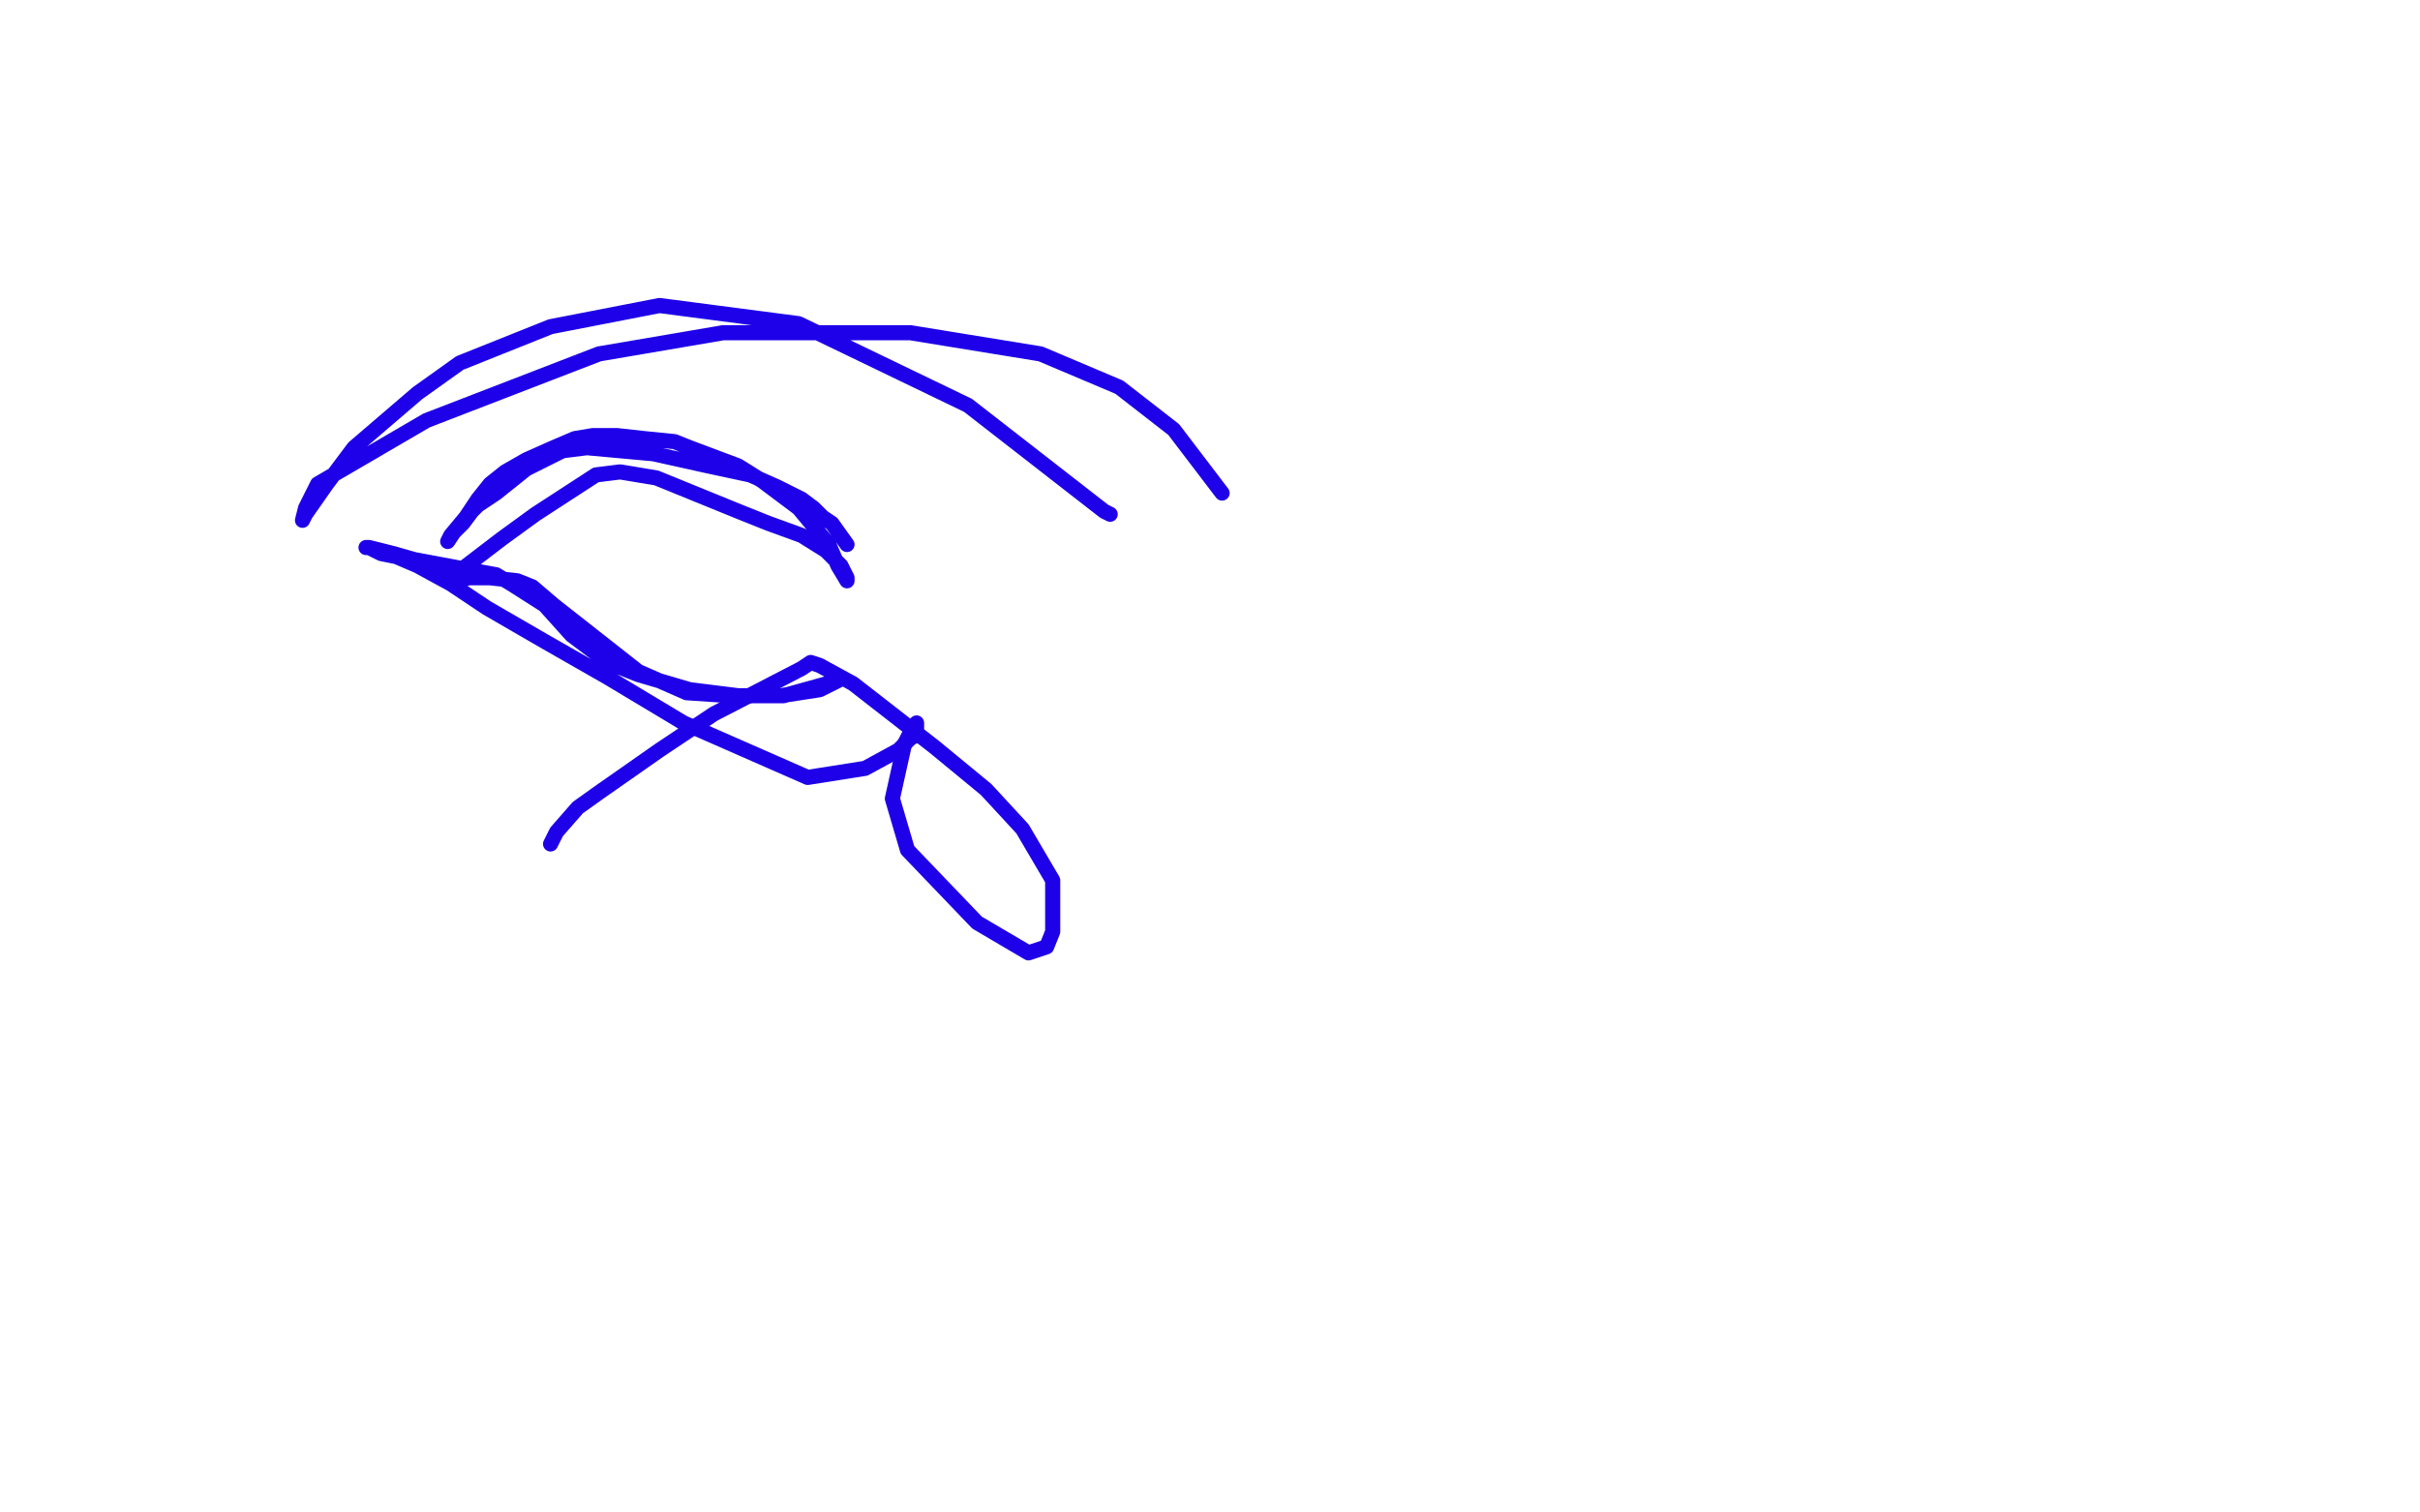 <?xml version="1.0" standalone="no"?>
<!DOCTYPE svg PUBLIC "-//W3C//DTD SVG 1.1//EN"
"http://www.w3.org/Graphics/SVG/1.1/DTD/svg11.dtd">

<svg width="800" height="500" version="1.1" xmlns="http://www.w3.org/2000/svg" xmlns:xlink="http://www.w3.org/1999/xlink" style="stroke-antialiasing: false"><desc>This SVG has been created on https://colorillo.com/</desc><rect x='0' y='0' width='800' height='500' style='fill: rgb(255,255,255); stroke-width:0' /><polyline points="182,279 184,275 184,275 191,267 191,267 198,262 198,262 218,248 218,248 236,236 236,236 265,221 265,221 268,219 268,219 271,220 271,220 282,226 282,226 309,247 309,247 326,261 326,261 338,274 338,274 348,291 348,291 348,308 348,308 346,313 346,313 340,315 340,315 323,305 323,305 300,281 300,281 295,264 295,264 299,246 299,246 302,240 302,240 303,239 303,239 303,242 303,242 303,243" style="fill: none; stroke: #1e00e9; stroke-width: 5; stroke-linejoin: round; stroke-linecap: round; stroke-antialiasing: false; stroke-antialias: 0; opacity: 1.0"/>
<polyline points="280,180 275,173 275,173 272,171 272,171 269,168 269,168 265,165 265,165 257,161 257,161 248,157 248,157 234,154 234,154 216,150 216,150 194,148 194,148 186,149 186,149 184,150 184,150 174,155 174,155 164,163 164,163 158,167 158,167 156,169 156,169 153,173 153,173 150,176 150,176 148,179 148,179 149,177 154,171 158,165 162,160 167,156 174,152 183,148 190,145 196,144 204,144 213,145 223,146 228,148 236,151 244,154 252,159 264,168 274,180 277,187 280,192 280,191 278,187 273,182 265,177 254,173 244,169 217,158 205,156 197,157 177,170 166,178 149,191 148,192 149,192 151,192 155,191 162,191 171,192 176,194 183,200 211,222 227,229 242,230 259,230 277,225 271,228 258,230 244,230 228,228 211,223 201,219 189,210 180,200 169,193 164,190 153,188 137,185 130,183 122,181 121,181 122,181 126,183 131,184 138,187 149,193 161,201 180,212 201,224 226,239 267,257 286,254 297,248 301,244 303,243" style="fill: none; stroke: #1e00e9; stroke-width: 5; stroke-linejoin: round; stroke-linecap: round; stroke-antialiasing: false; stroke-antialias: 0; opacity: 1.0"/>
<polyline points="404,163 388,142 388,142 370,128 370,128 344,117 344,117 301,110 301,110 239,110 239,110 198,117 198,117 141,139 141,139 105,160 105,160 101,168 101,168 100,172 100,172 101,170 108,160 117,148 138,130 152,120 182,108 218,101 264,107 320,134 365,169 367,170" style="fill: none; stroke: #1e00e9; stroke-width: 5; stroke-linejoin: round; stroke-linecap: round; stroke-antialiasing: false; stroke-antialias: 0; opacity: 1.0"/>
</svg>
